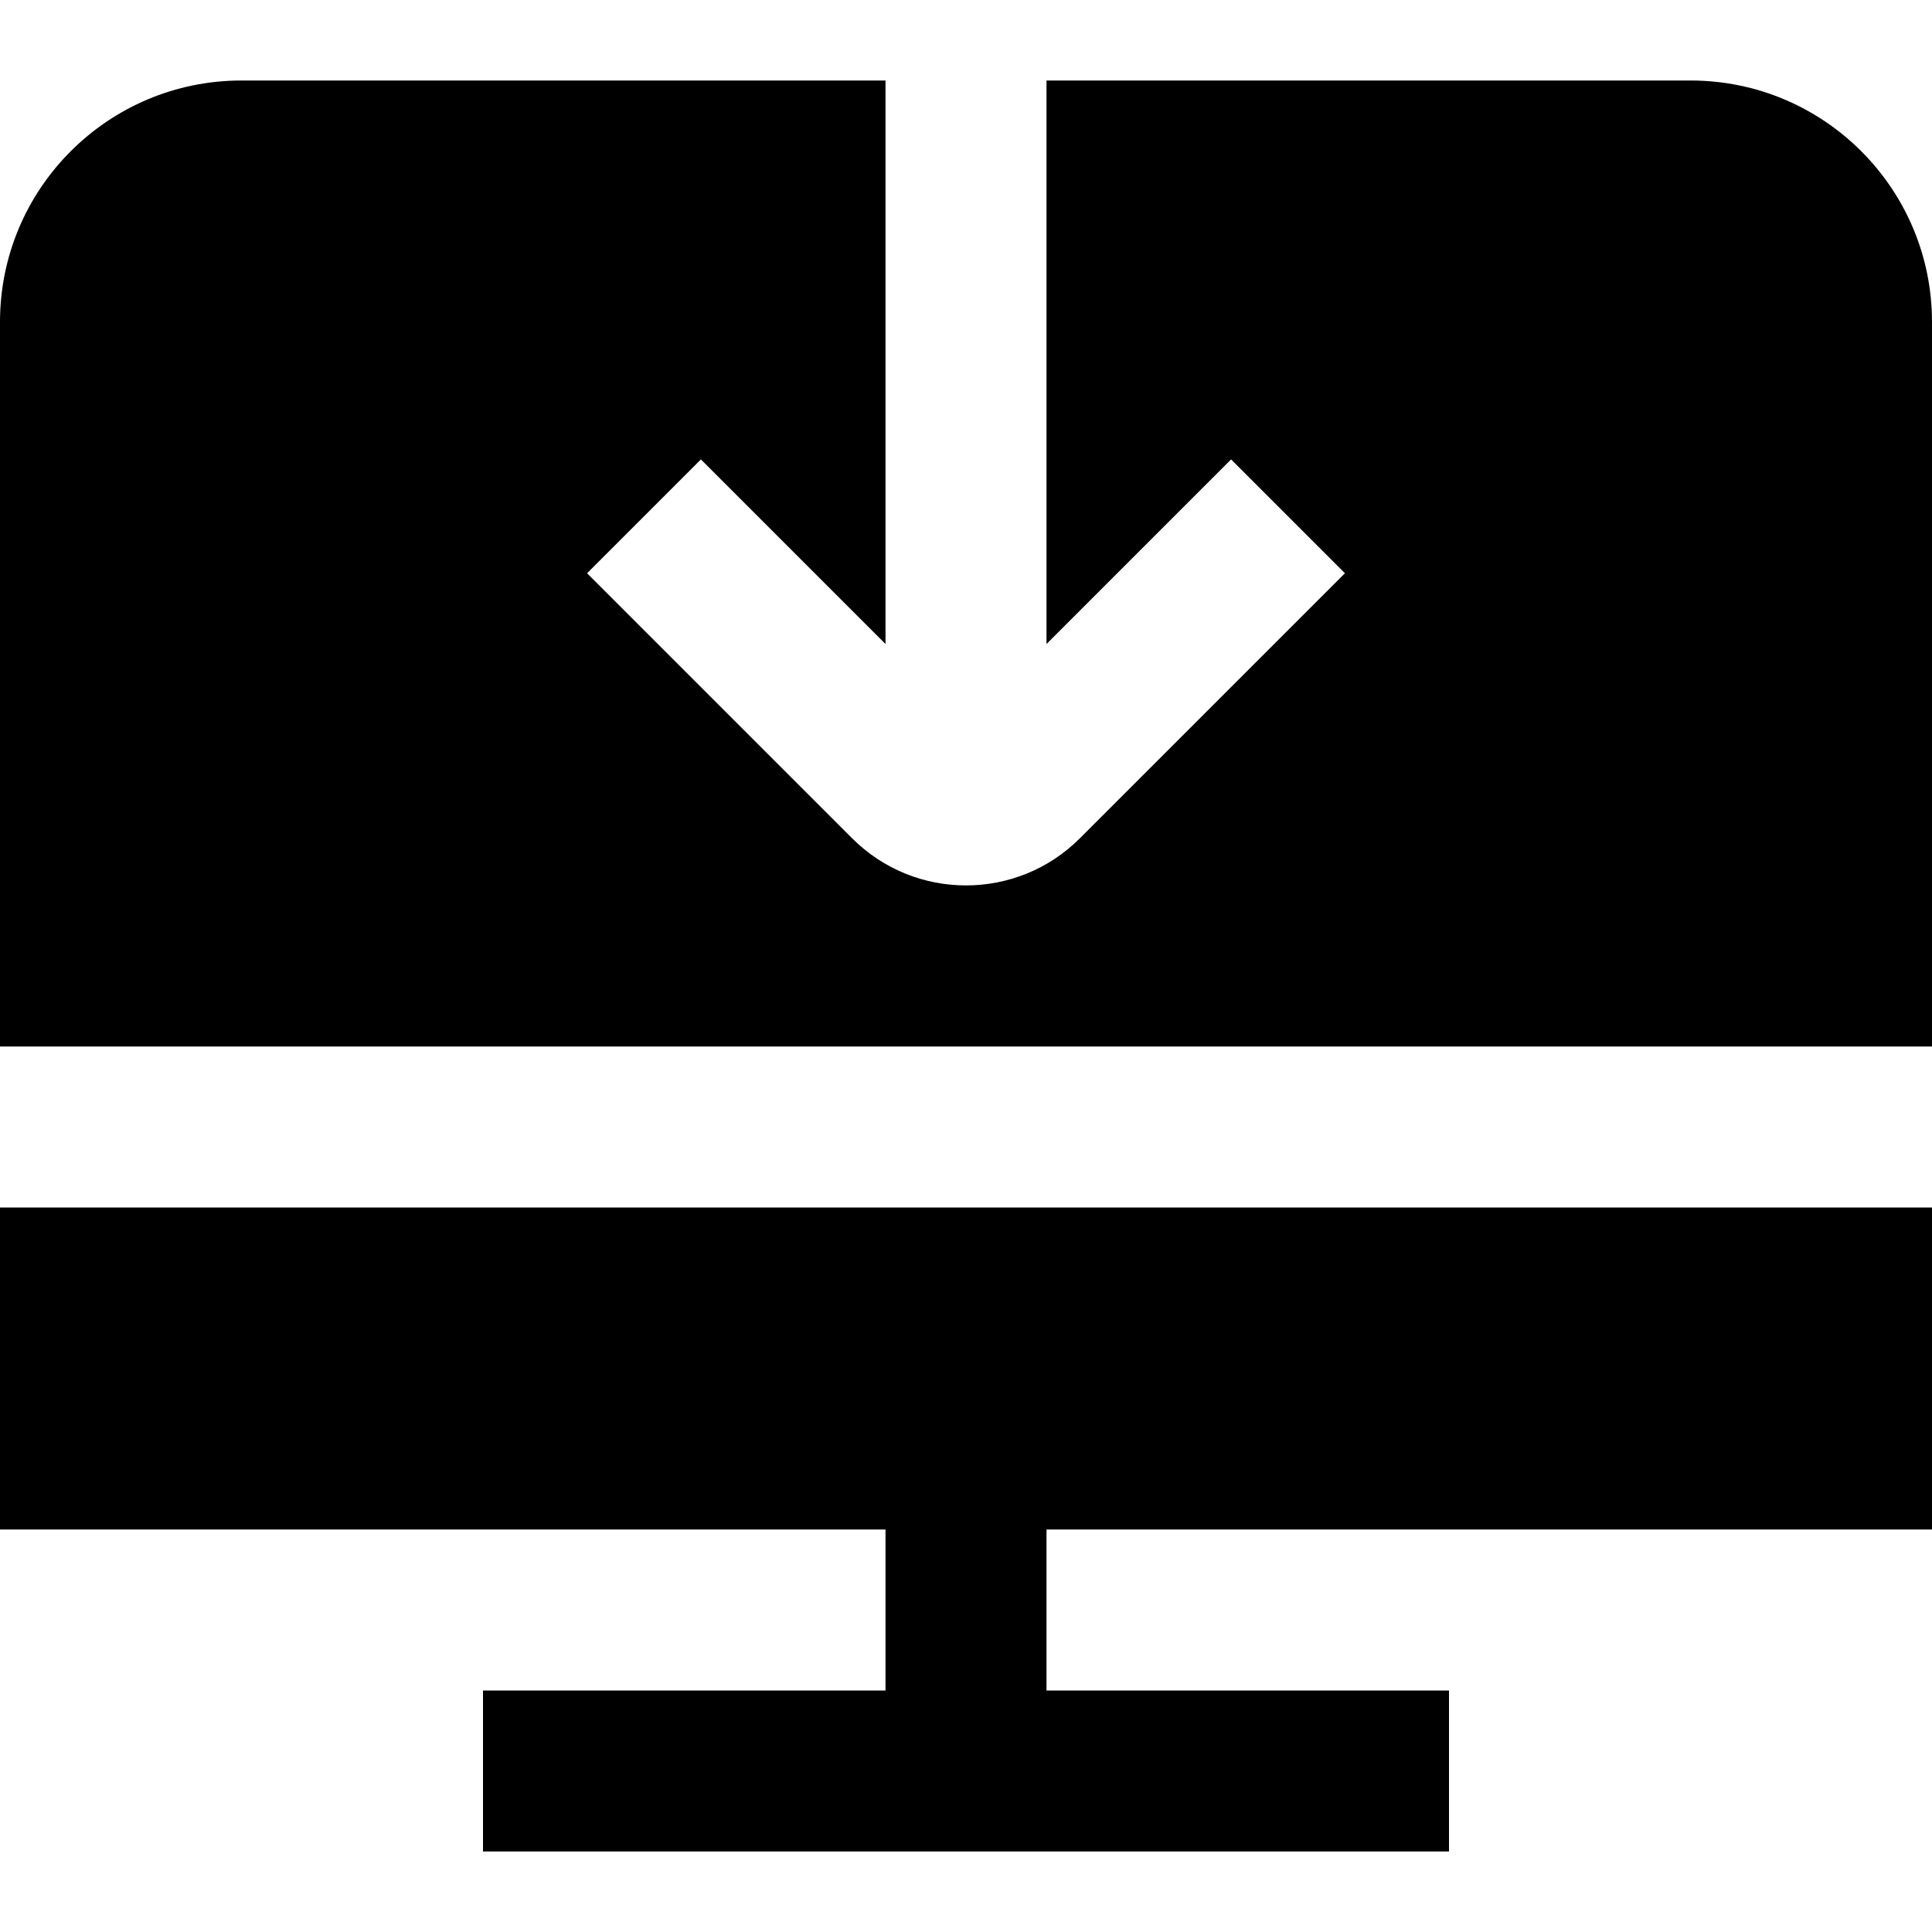 <?xml version="1.0" encoding="UTF-8"?>
<svg xmlns="http://www.w3.org/2000/svg" id="Layer_1" data-name="Layer 1" viewBox="0 0 24 24">
  <path d="m13,19v2h5v2H6v-2h5v-2H0v-4h24v4h-11ZM21,1h-8v7l2.293-2.293,1.414,1.414-3.293,3.293c-.39.39-.902.585-1.414.585s-1.024-.195-1.414-.585l-3.293-3.293,1.414-1.414,2.293,2.293V1H3C1.343,1,0,2.343,0,4v9h24V4c0-1.657-1.343-3-3-3Z"/>
</svg>
